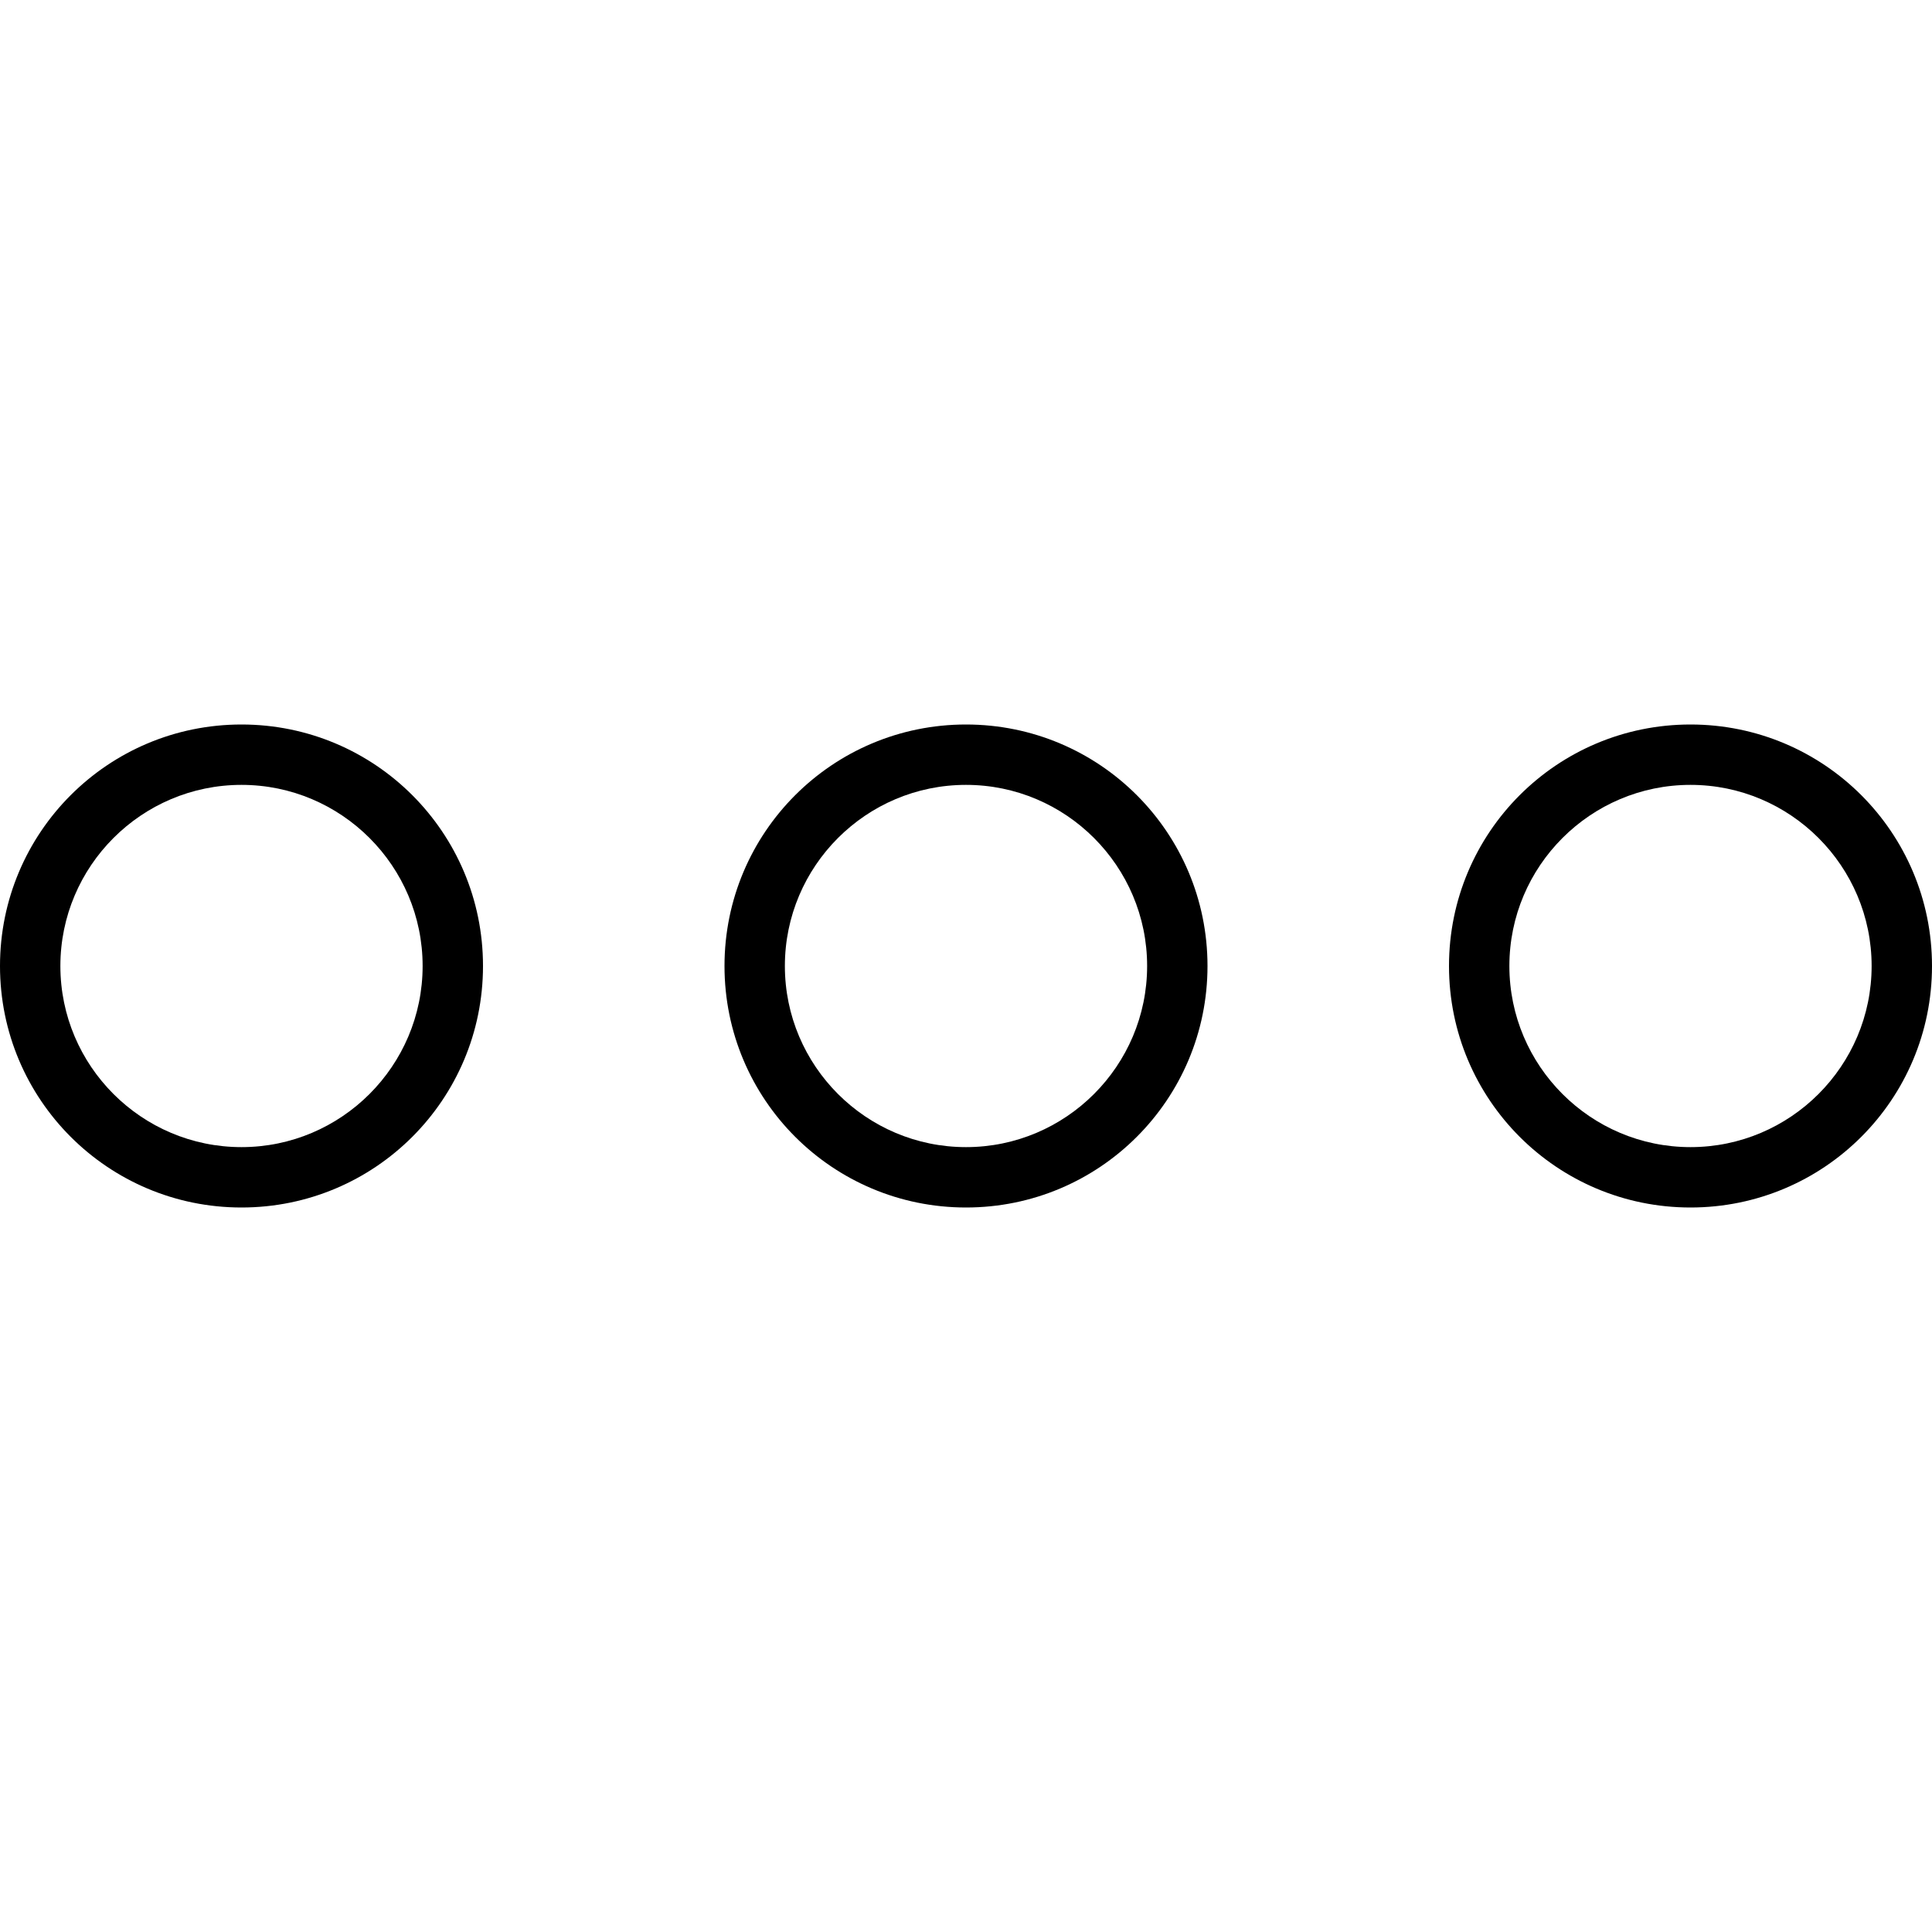 <svg xmlns="http://www.w3.org/2000/svg" viewBox="0 0 512 512"><!-- Font Awesome Pro 6.0.0-alpha2 by @fontawesome - https://fontawesome.com License - https://fontawesome.com/license (Commercial License) --><path d="M448 208C474.467 208 496 229.533 496 256S474.467 304 448 304S400 282.467 400 256S421.533 208 448 208M256 208C282.467 208 304 229.533 304 256S282.467 304 256 304S208 282.467 208 256S229.533 208 256 208M64 208C90.467 208 112 229.533 112 256S90.467 304 64 304S16 282.467 16 256S37.533 208 64 208M448 192C412.611 192 384 220.625 384 256S412.611 320 448 320S512 291.375 512 256S483.389 192 448 192L448 192ZM256 192C220.611 192 192 220.625 192 256S220.611 320 256 320S320 291.375 320 256S291.389 192 256 192L256 192ZM64 192C28.611 192 0 220.625 0 256S28.611 320 64 320S128 291.375 128 256S99.389 192 64 192L64 192Z"/></svg>